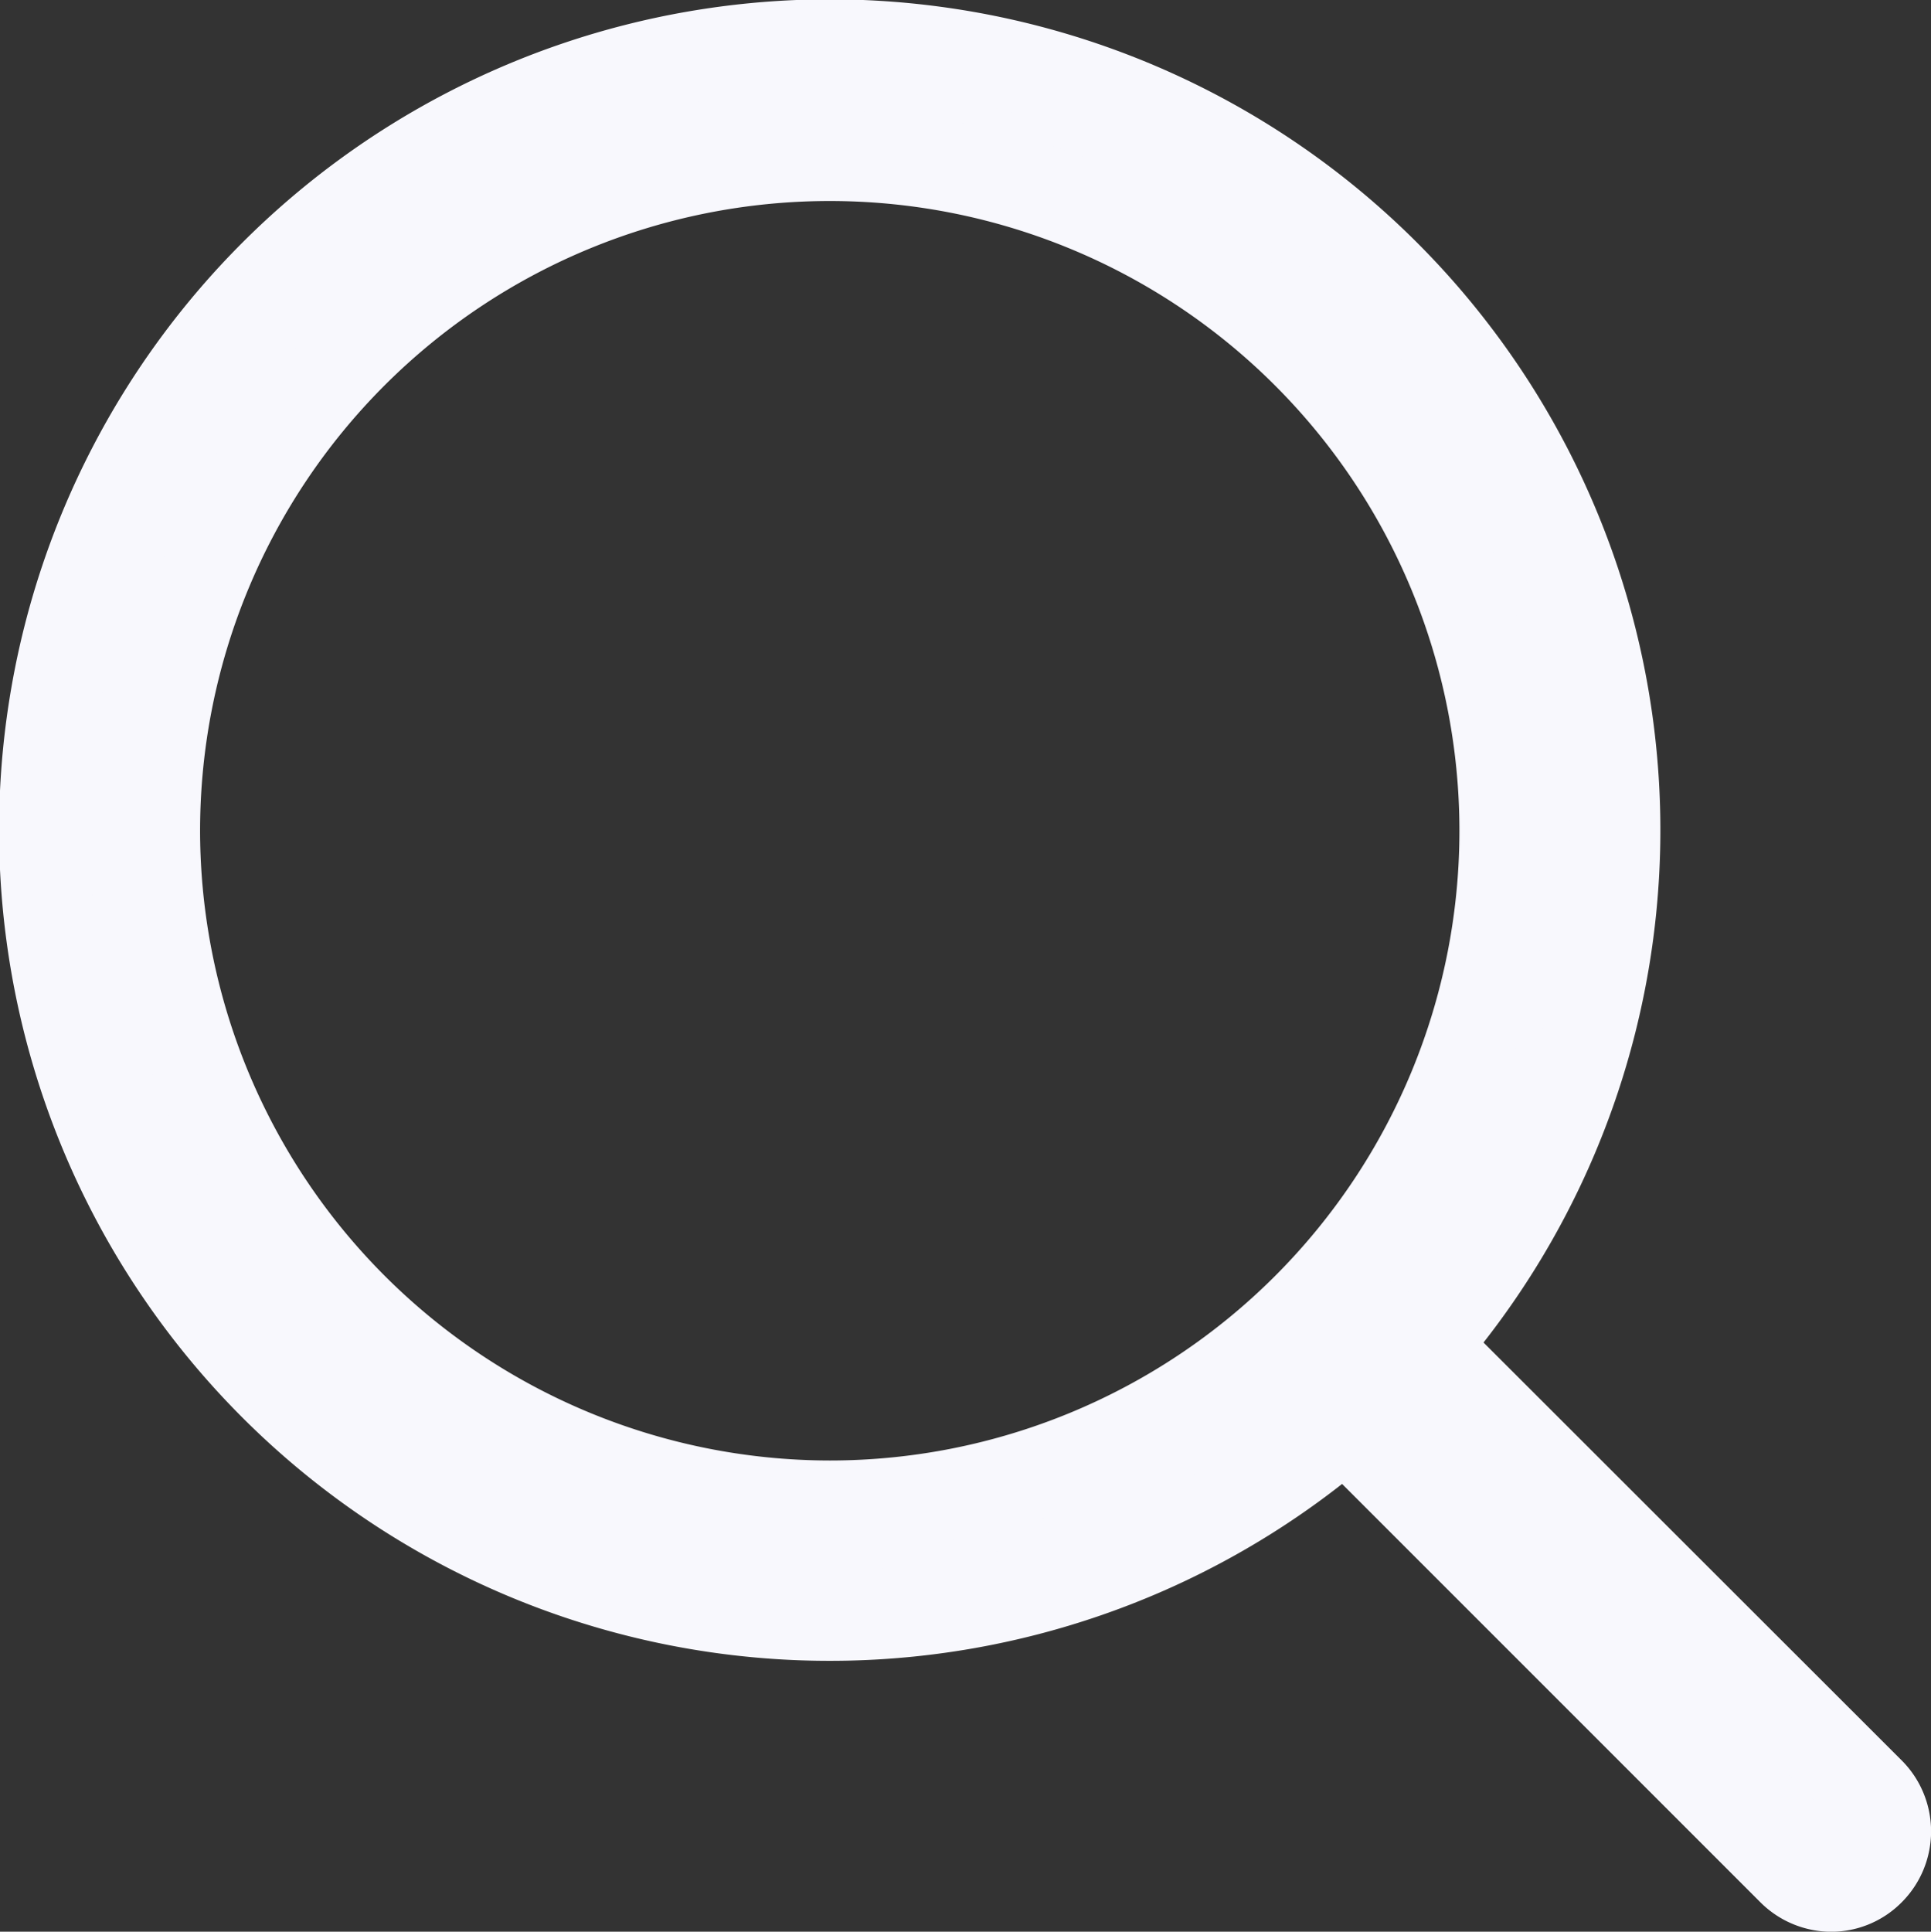 <svg xmlns="http://www.w3.org/2000/svg" width="21.387" height="21.392" viewBox="0 0 21.387 21.392">
    <rect x="0" y="0" width="21.387" height="21.392" fill="#333333" stroke="none"/>
    <defs>
        <style>
            .cls-1{fill:#f8f8fd;stroke:#f8f8fd}
        </style>
    </defs>
    <g id="magnifying-glass" transform="translate(.45 .5)">
        <path id="Path_142" d="M20.262 19.352L15.306 14.4a8.7 8.7 0 1 0-.859.859l4.953 4.953a.614.614 0 0 0 .43.181.6.6 0 0 0 .43-.181.611.611 0 0 0 .002-.86zM1.266 8.7a7.474 7.474 0 1 1 7.474 7.474A7.482 7.482 0 0 1 1.266 8.7z" class="cls-1" data-name="Path 142"/>
    </g>
</svg>
